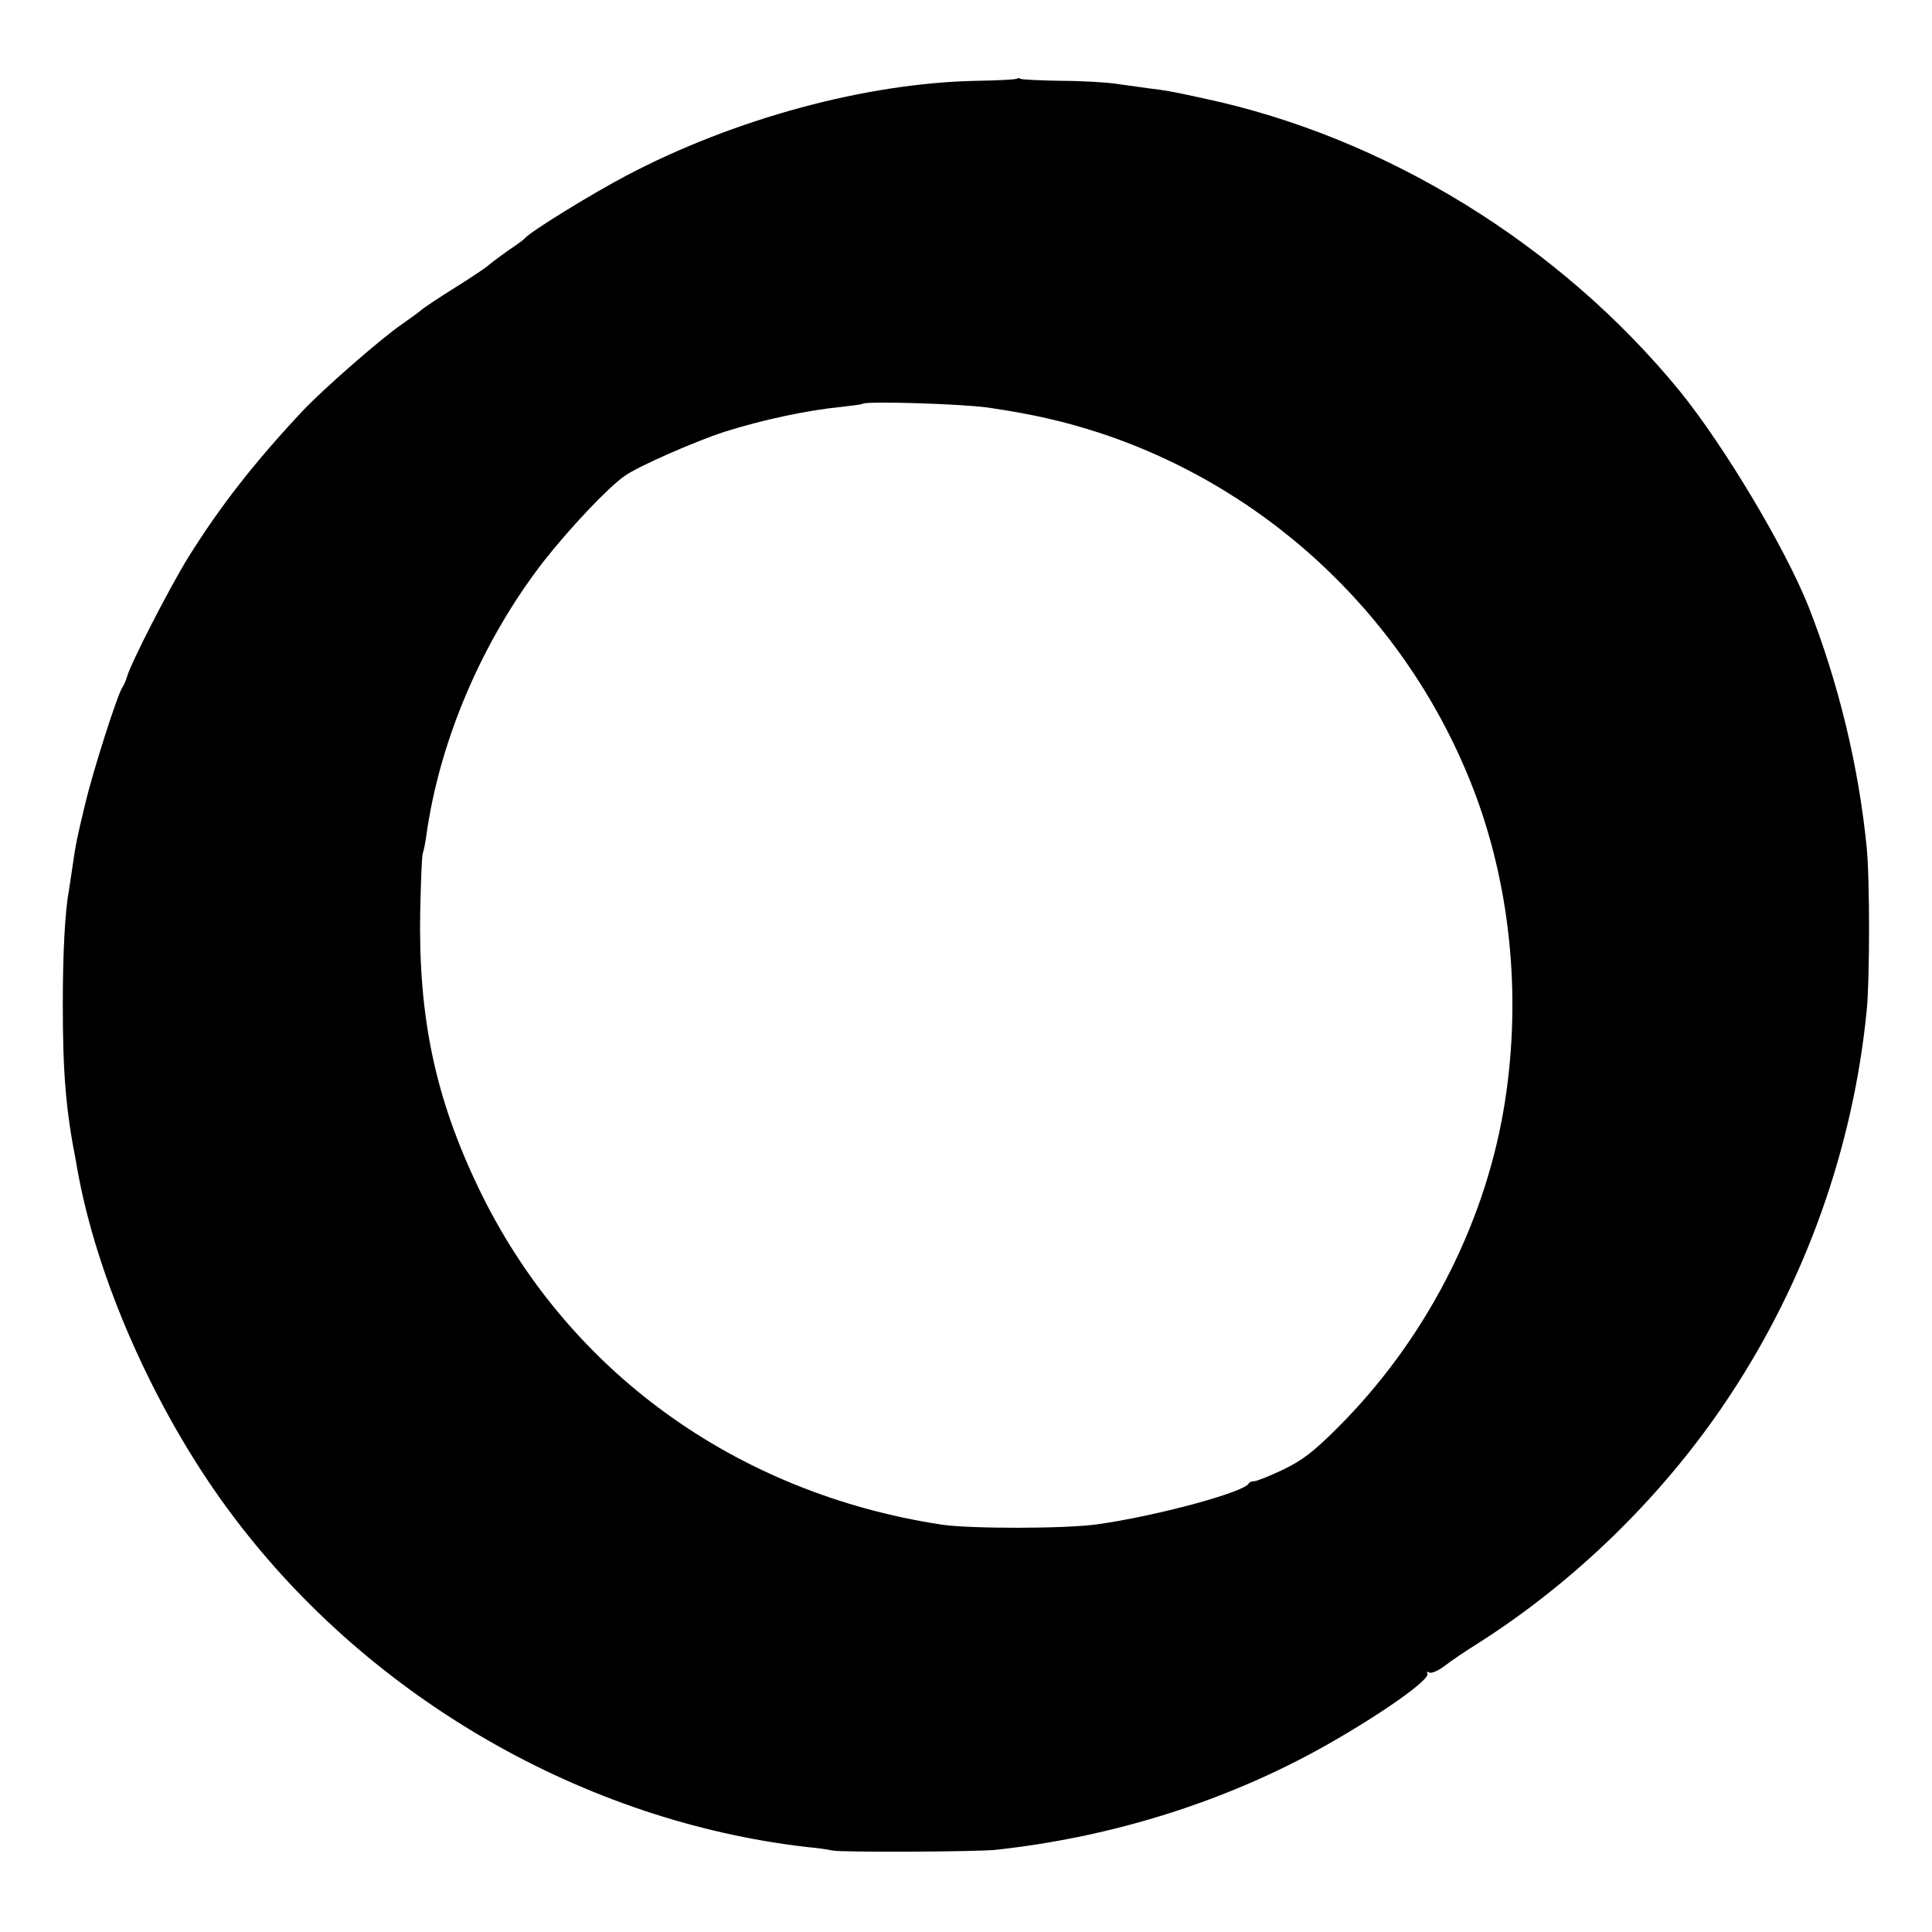 <?xml version="1.0" standalone="no"?>
<!DOCTYPE svg PUBLIC "-//W3C//DTD SVG 20010904//EN"
 "http://www.w3.org/TR/2001/REC-SVG-20010904/DTD/svg10.dtd">
<svg version="1.0" xmlns="http://www.w3.org/2000/svg"
 width="600pt" height="600pt" viewBox="0 0 600 600"
 preserveAspectRatio="xMidYMid meet">
<g transform="translate(0,600) scale(0.1,-0.1)"
fill="#000000" stroke="none">
<path d="M3159 5756 c-2 -3 -60 -6 -128 -7 -342 -7 -752 -118 -1087 -295 -110
-58 -298 -174 -314 -194 -3 -4 -26 -21 -52 -38 -25 -18 -52 -38 -60 -45 -7 -7
-55 -39 -106 -71 -51 -32 -98 -63 -105 -70 -7 -6 -32 -24 -56 -41 -64 -43
-247 -203 -311 -271 -150 -160 -257 -297 -356 -456 -58 -94 -176 -324 -189
-368 -4 -14 -11 -29 -15 -35 -14 -18 -91 -258 -115 -360 -25 -103 -30 -126
-41 -204 -4 -25 -8 -55 -10 -66 -12 -65 -19 -193 -19 -355 0 -215 10 -330 41
-487 2 -13 6 -35 9 -50 67 -347 253 -754 483 -1057 424 -561 1086 -942 1777
-1022 33 -3 69 -8 80 -11 31 -6 443 -4 505 2 363 39 717 150 1025 323 172 97
329 207 318 225 -3 6 -1 7 5 3 7 -4 28 5 48 20 20 16 68 48 108 73 304 194
579 464 779 768 235 356 382 769 424 1193 10 98 10 415 0 510 -25 252 -88 511
-180 745 -73 184 -263 501 -400 670 -372 455 -913 789 -1477 909 -104 23 -118
25 -175 32 -27 4 -72 10 -100 14 -27 4 -104 9 -169 9 -66 1 -123 4 -126 6 -4
3 -9 3 -11 1z m-89 -1022 c141 -21 233 -42 350 -80 535 -178 965 -593 1163
-1124 112 -302 143 -649 86 -980 -63 -364 -247 -717 -515 -984 -75 -75 -109
-101 -169 -130 -42 -20 -82 -36 -90 -36 -7 0 -15 -3 -17 -7 -12 -27 -290 -102
-471 -127 -100 -14 -393 -14 -482 -1 -643 98 -1169 481 -1440 1048 -134 280
-186 529 -180 857 2 91 5 172 8 180 3 8 8 33 11 55 41 295 173 604 363 850 79
101 200 230 253 267 42 30 218 107 310 137 117 37 257 67 360 77 36 4 67 8 69
10 10 9 308 0 391 -12z"/>
</g>
</svg>
